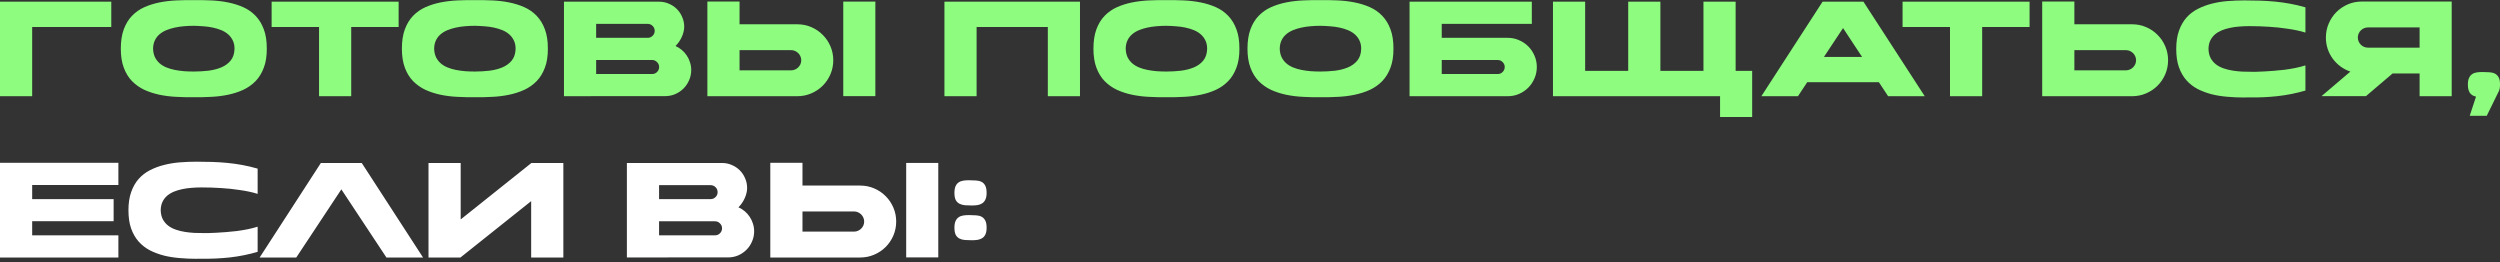 <?xml version="1.0" encoding="UTF-8"?> <svg xmlns="http://www.w3.org/2000/svg" width="372" height="39" viewBox="0 0 372 39" fill="none"><rect x="0" y="0" width="372" height="39" fill="#333333" stroke="none"/><path d="M4.788 14.316H4.8846e-05V0.252H16.56V4.02H4.788V14.316ZM28.837 10.644C29.549 10.644 30.261 10.604 30.973 10.524C31.693 10.436 32.341 10.272 32.917 10.032C33.493 9.792 33.961 9.452 34.321 9.012C34.689 8.564 34.881 7.976 34.897 7.248C34.897 6.776 34.809 6.364 34.633 6.012C34.465 5.66 34.237 5.36 33.949 5.112C33.661 4.856 33.321 4.648 32.929 4.488C32.537 4.328 32.117 4.2 31.669 4.104C31.221 4.008 30.753 3.944 30.265 3.912C29.785 3.872 29.309 3.848 28.837 3.84C28.365 3.84 27.885 3.86 27.397 3.9C26.917 3.94 26.453 4.008 26.005 4.104C25.565 4.2 25.149 4.328 24.757 4.488C24.365 4.648 24.021 4.856 23.725 5.112C23.437 5.36 23.209 5.66 23.041 6.012C22.873 6.364 22.785 6.776 22.777 7.248C22.793 7.728 22.885 8.148 23.053 8.508C23.229 8.86 23.461 9.164 23.749 9.42C24.037 9.668 24.373 9.872 24.757 10.032C25.149 10.192 25.569 10.316 26.017 10.404C26.465 10.492 26.929 10.556 27.409 10.596C27.889 10.628 28.365 10.644 28.837 10.644ZM28.837 10.656C28.853 10.656 28.857 10.656 28.849 10.656C28.849 10.648 28.845 10.644 28.837 10.644C28.829 10.644 28.825 10.648 28.825 10.656C28.825 10.656 28.829 10.656 28.837 10.656ZM28.837 0.024C29.693 0.008 30.553 0.02 31.417 0.06C32.289 0.1 33.125 0.2 33.925 0.36C34.733 0.52 35.489 0.756 36.193 1.068C36.897 1.38 37.509 1.808 38.029 2.352C38.549 2.888 38.957 3.556 39.253 4.356C39.557 5.156 39.705 6.12 39.697 7.248C39.705 8.344 39.557 9.288 39.253 10.08C38.957 10.872 38.549 11.536 38.029 12.072C37.509 12.608 36.897 13.04 36.193 13.368C35.489 13.688 34.733 13.932 33.925 14.1C33.125 14.268 32.289 14.372 31.417 14.412C30.553 14.46 29.693 14.476 28.837 14.46C27.989 14.476 27.129 14.46 26.257 14.412C25.385 14.372 24.545 14.268 23.737 14.1C22.937 13.932 22.185 13.688 21.481 13.368C20.785 13.04 20.173 12.608 19.645 12.072C19.125 11.536 18.717 10.872 18.421 10.08C18.125 9.288 17.977 8.344 17.977 7.248C17.977 6.12 18.125 5.156 18.421 4.356C18.717 3.556 19.125 2.888 19.645 2.352C20.173 1.808 20.785 1.38 21.481 1.068C22.185 0.756 22.937 0.52 23.737 0.36C24.545 0.2 25.385 0.1 26.257 0.06C27.129 0.02 27.989 0.008 28.837 0.024ZM59.318 4.02H52.262V14.316H47.474V4.02H40.418V0.252H59.318V4.02ZM70.661 10.644C71.373 10.644 72.085 10.604 72.797 10.524C73.517 10.436 74.165 10.272 74.741 10.032C75.317 9.792 75.785 9.452 76.145 9.012C76.513 8.564 76.705 7.976 76.721 7.248C76.721 6.776 76.633 6.364 76.457 6.012C76.289 5.66 76.061 5.36 75.773 5.112C75.485 4.856 75.145 4.648 74.753 4.488C74.361 4.328 73.941 4.2 73.493 4.104C73.045 4.008 72.577 3.944 72.089 3.912C71.609 3.872 71.133 3.848 70.661 3.84C70.189 3.84 69.709 3.86 69.221 3.9C68.741 3.94 68.277 4.008 67.829 4.104C67.389 4.2 66.973 4.328 66.581 4.488C66.189 4.648 65.845 4.856 65.549 5.112C65.261 5.36 65.033 5.66 64.865 6.012C64.697 6.364 64.609 6.776 64.601 7.248C64.617 7.728 64.709 8.148 64.877 8.508C65.053 8.86 65.285 9.164 65.573 9.42C65.861 9.668 66.197 9.872 66.581 10.032C66.973 10.192 67.393 10.316 67.841 10.404C68.289 10.492 68.753 10.556 69.233 10.596C69.713 10.628 70.189 10.644 70.661 10.644ZM70.661 10.656C70.677 10.656 70.681 10.656 70.673 10.656C70.673 10.648 70.669 10.644 70.661 10.644C70.653 10.644 70.649 10.648 70.649 10.656C70.649 10.656 70.653 10.656 70.661 10.656ZM70.661 0.024C71.517 0.008 72.377 0.02 73.241 0.06C74.113 0.1 74.949 0.2 75.749 0.36C76.557 0.52 77.313 0.756 78.017 1.068C78.721 1.38 79.333 1.808 79.853 2.352C80.373 2.888 80.781 3.556 81.077 4.356C81.381 5.156 81.529 6.12 81.521 7.248C81.529 8.344 81.381 9.288 81.077 10.08C80.781 10.872 80.373 11.536 79.853 12.072C79.333 12.608 78.721 13.04 78.017 13.368C77.313 13.688 76.557 13.932 75.749 14.1C74.949 14.268 74.113 14.372 73.241 14.412C72.377 14.46 71.517 14.476 70.661 14.46C69.813 14.476 68.953 14.46 68.081 14.412C67.209 14.372 66.369 14.268 65.561 14.1C64.761 13.932 64.009 13.688 63.305 13.368C62.609 13.04 61.997 12.608 61.469 12.072C60.949 11.536 60.541 10.872 60.245 10.08C59.949 9.288 59.801 8.344 59.801 7.248C59.801 6.12 59.949 5.156 60.245 4.356C60.541 3.556 60.949 2.888 61.469 2.352C61.997 1.808 62.609 1.38 63.305 1.068C64.009 0.756 64.761 0.52 65.561 0.36C66.369 0.2 67.209 0.1 68.081 0.06C68.953 0.02 69.813 0.008 70.661 0.024ZM102.854 10.416C102.854 10.952 102.75 11.456 102.542 11.928C102.342 12.4 102.066 12.812 101.714 13.164C101.362 13.516 100.95 13.796 100.478 14.004C100.006 14.204 99.502 14.304 98.966 14.304H91.418C89.218 14.312 86.718 14.316 83.918 14.316V0.252H98.078C98.598 0.252 99.082 0.352 99.53 0.552C99.986 0.744 100.382 1.008 100.718 1.344C101.054 1.68 101.318 2.076 101.51 2.532C101.71 2.98 101.81 3.464 101.81 3.984C101.81 4.248 101.774 4.512 101.702 4.776C101.638 5.04 101.546 5.296 101.426 5.544C101.314 5.792 101.178 6.028 101.018 6.252C100.866 6.468 100.706 6.66 100.538 6.828L100.526 6.852C100.87 7.004 101.182 7.2 101.462 7.44C101.75 7.68 101.994 7.956 102.194 8.268C102.402 8.572 102.562 8.908 102.674 9.276C102.794 9.636 102.854 10.016 102.854 10.416ZM97.034 11.016C97.322 11.016 97.566 10.916 97.766 10.716C97.974 10.508 98.078 10.26 98.078 9.972C98.078 9.684 97.974 9.44 97.766 9.24C97.566 9.032 97.322 8.928 97.034 8.928H88.706V11.016H97.034ZM88.706 5.628H96.374C96.662 5.628 96.906 5.528 97.106 5.328C97.314 5.128 97.418 4.884 97.418 4.596C97.418 4.3 97.314 4.052 97.106 3.852C96.906 3.652 96.662 3.552 96.374 3.552H88.706V5.628ZM130.254 0.24V14.304H125.478V0.24H130.254ZM117.726 10.464C117.934 10.464 118.126 10.424 118.302 10.344C118.486 10.264 118.646 10.156 118.782 10.02C118.918 9.884 119.026 9.728 119.106 9.552C119.186 9.368 119.226 9.172 119.226 8.964C119.226 8.756 119.186 8.564 119.106 8.388C119.026 8.204 118.918 8.044 118.782 7.908C118.646 7.772 118.486 7.664 118.302 7.584C118.126 7.504 117.934 7.464 117.726 7.464H110.046V10.464H117.726ZM118.638 3.612C119.374 3.612 120.066 3.752 120.714 4.032C121.37 4.312 121.938 4.696 122.418 5.184C122.906 5.664 123.29 6.232 123.57 6.888C123.85 7.536 123.99 8.228 123.99 8.964C123.99 9.7 123.85 10.396 123.57 11.052C123.29 11.7 122.906 12.268 122.418 12.756C121.938 13.236 121.37 13.616 120.714 13.896C120.066 14.176 119.374 14.316 118.638 14.316H105.258V0.228H110.046V3.612H118.638ZM160.703 0.252V14.316H155.915V4.02H145.319V14.316H140.531V0.252H160.703ZM173.563 10.644C174.275 10.644 174.987 10.604 175.699 10.524C176.419 10.436 177.067 10.272 177.643 10.032C178.219 9.792 178.687 9.452 179.047 9.012C179.415 8.564 179.607 7.976 179.623 7.248C179.623 6.776 179.535 6.364 179.359 6.012C179.191 5.66 178.963 5.36 178.675 5.112C178.387 4.856 178.047 4.648 177.655 4.488C177.263 4.328 176.843 4.2 176.395 4.104C175.947 4.008 175.479 3.944 174.991 3.912C174.511 3.872 174.035 3.848 173.563 3.84C173.091 3.84 172.611 3.86 172.123 3.9C171.643 3.94 171.179 4.008 170.731 4.104C170.291 4.2 169.875 4.328 169.483 4.488C169.091 4.648 168.747 4.856 168.451 5.112C168.163 5.36 167.935 5.66 167.767 6.012C167.599 6.364 167.511 6.776 167.503 7.248C167.519 7.728 167.611 8.148 167.779 8.508C167.955 8.86 168.187 9.164 168.475 9.42C168.763 9.668 169.099 9.872 169.483 10.032C169.875 10.192 170.295 10.316 170.743 10.404C171.191 10.492 171.655 10.556 172.135 10.596C172.615 10.628 173.091 10.644 173.563 10.644ZM173.563 10.656C173.579 10.656 173.583 10.656 173.575 10.656C173.575 10.648 173.571 10.644 173.563 10.644C173.555 10.644 173.551 10.648 173.551 10.656C173.551 10.656 173.555 10.656 173.563 10.656ZM173.563 0.024C174.419 0.008 175.279 0.02 176.143 0.06C177.015 0.1 177.851 0.2 178.651 0.36C179.459 0.52 180.215 0.756 180.919 1.068C181.623 1.38 182.235 1.808 182.755 2.352C183.275 2.888 183.683 3.556 183.979 4.356C184.283 5.156 184.431 6.12 184.423 7.248C184.431 8.344 184.283 9.288 183.979 10.08C183.683 10.872 183.275 11.536 182.755 12.072C182.235 12.608 181.623 13.04 180.919 13.368C180.215 13.688 179.459 13.932 178.651 14.1C177.851 14.268 177.015 14.372 176.143 14.412C175.279 14.46 174.419 14.476 173.563 14.46C172.715 14.476 171.855 14.46 170.983 14.412C170.111 14.372 169.271 14.268 168.463 14.1C167.663 13.932 166.911 13.688 166.207 13.368C165.511 13.04 164.899 12.608 164.371 12.072C163.851 11.536 163.443 10.872 163.147 10.08C162.851 9.288 162.703 8.344 162.703 7.248C162.703 6.12 162.851 5.156 163.147 4.356C163.443 3.556 163.851 2.888 164.371 2.352C164.899 1.808 165.511 1.38 166.207 1.068C166.911 0.756 167.663 0.52 168.463 0.36C169.271 0.2 170.111 0.1 170.983 0.06C171.855 0.02 172.715 0.008 173.563 0.024ZM196.485 10.644C197.197 10.644 197.909 10.604 198.621 10.524C199.341 10.436 199.989 10.272 200.565 10.032C201.141 9.792 201.609 9.452 201.969 9.012C202.337 8.564 202.529 7.976 202.545 7.248C202.545 6.776 202.457 6.364 202.281 6.012C202.113 5.66 201.885 5.36 201.597 5.112C201.309 4.856 200.969 4.648 200.577 4.488C200.185 4.328 199.765 4.2 199.317 4.104C198.869 4.008 198.401 3.944 197.913 3.912C197.433 3.872 196.957 3.848 196.485 3.84C196.013 3.84 195.533 3.86 195.045 3.9C194.565 3.94 194.101 4.008 193.653 4.104C193.213 4.2 192.797 4.328 192.405 4.488C192.013 4.648 191.669 4.856 191.373 5.112C191.085 5.36 190.857 5.66 190.689 6.012C190.521 6.364 190.433 6.776 190.425 7.248C190.441 7.728 190.533 8.148 190.701 8.508C190.877 8.86 191.109 9.164 191.397 9.42C191.685 9.668 192.021 9.872 192.405 10.032C192.797 10.192 193.217 10.316 193.665 10.404C194.113 10.492 194.577 10.556 195.057 10.596C195.537 10.628 196.013 10.644 196.485 10.644ZM196.485 10.656C196.501 10.656 196.505 10.656 196.497 10.656C196.497 10.648 196.493 10.644 196.485 10.644C196.477 10.644 196.473 10.648 196.473 10.656C196.473 10.656 196.477 10.656 196.485 10.656ZM196.485 0.024C197.341 0.008 198.201 0.02 199.065 0.06C199.937 0.1 200.773 0.2 201.573 0.36C202.381 0.52 203.137 0.756 203.841 1.068C204.545 1.38 205.157 1.808 205.677 2.352C206.197 2.888 206.605 3.556 206.901 4.356C207.205 5.156 207.353 6.12 207.345 7.248C207.353 8.344 207.205 9.288 206.901 10.08C206.605 10.872 206.197 11.536 205.677 12.072C205.157 12.608 204.545 13.04 203.841 13.368C203.137 13.688 202.381 13.932 201.573 14.1C200.773 14.268 199.937 14.372 199.065 14.412C198.201 14.46 197.341 14.476 196.485 14.46C195.637 14.476 194.777 14.46 193.905 14.412C193.033 14.372 192.193 14.268 191.385 14.1C190.585 13.932 189.833 13.688 189.129 13.368C188.433 13.04 187.821 12.608 187.293 12.072C186.773 11.536 186.365 10.872 186.069 10.08C185.773 9.288 185.625 8.344 185.625 7.248C185.625 6.12 185.773 5.156 186.069 4.356C186.365 3.556 186.773 2.888 187.293 2.352C187.821 1.808 188.433 1.38 189.129 1.068C189.833 0.756 190.585 0.52 191.385 0.36C192.193 0.2 193.033 0.1 193.905 0.06C194.777 0.02 195.637 0.008 196.485 0.024ZM223.902 9.972C223.902 9.684 223.798 9.44 223.59 9.24C223.39 9.032 223.146 8.928 222.858 8.928H214.53V11.016H222.858C223.146 11.016 223.39 10.916 223.59 10.716C223.798 10.508 223.902 10.26 223.902 9.972ZM228.678 9.972C228.678 10.572 228.562 11.136 228.33 11.664C228.106 12.192 227.798 12.652 227.406 13.044C227.014 13.436 226.554 13.748 226.026 13.98C225.506 14.204 224.946 14.316 224.346 14.316H209.742V0.252H227.934V3.552H214.53V5.628H224.346C224.946 5.628 225.506 5.744 226.026 5.976C226.554 6.2 227.014 6.508 227.406 6.9C227.798 7.292 228.106 7.752 228.33 8.28C228.562 8.808 228.678 9.372 228.678 9.972ZM260.722 10.548V17.412H255.946V14.316H231.082V0.252H235.87V10.548H242.278V0.252H247.066V10.548H253.474V0.252H258.262V10.548H260.722ZM274.246 4.176L271.402 8.472H277.078L274.246 4.176ZM267.538 14.316H262.09L271.198 0.252H277.282L286.402 14.316H280.954L279.574 12.228H268.918L267.538 14.316ZM302.002 4.02H294.946V14.316H290.158V4.02H283.102V0.252H302.002V4.02ZM317.847 8.964C317.847 8.756 317.807 8.564 317.727 8.388C317.647 8.204 317.539 8.044 317.403 7.908C317.267 7.772 317.107 7.664 316.923 7.584C316.747 7.504 316.555 7.464 316.347 7.464H308.667V10.464H316.347C316.555 10.464 316.747 10.424 316.923 10.344C317.107 10.264 317.267 10.156 317.403 10.02C317.539 9.884 317.647 9.728 317.727 9.552C317.807 9.368 317.847 9.172 317.847 8.964ZM317.259 3.612C317.995 3.612 318.687 3.752 319.335 4.032C319.991 4.312 320.559 4.696 321.039 5.184C321.527 5.664 321.911 6.232 322.191 6.888C322.471 7.536 322.611 8.228 322.611 8.964C322.611 9.7 322.471 10.396 322.191 11.052C321.911 11.7 321.527 12.268 321.039 12.756C320.559 13.236 319.991 13.616 319.335 13.896C318.687 14.176 317.995 14.316 317.259 14.316H303.879V0.228H308.667V3.612H317.259ZM334.672 3.888C334.2 3.888 333.724 3.908 333.244 3.948C332.764 3.98 332.3 4.044 331.852 4.14C331.412 4.228 330.996 4.352 330.604 4.512C330.22 4.672 329.88 4.876 329.584 5.124C329.296 5.372 329.064 5.676 328.888 6.036C328.72 6.388 328.632 6.804 328.624 7.284C328.64 7.82 328.748 8.276 328.948 8.652C329.156 9.028 329.428 9.344 329.764 9.6C330.1 9.848 330.484 10.044 330.916 10.188C331.348 10.332 331.796 10.44 332.26 10.512C332.724 10.584 333.188 10.632 333.652 10.656C334.116 10.672 334.548 10.68 334.948 10.68C335.132 10.68 335.396 10.68 335.74 10.68C336.084 10.672 336.476 10.656 336.916 10.632C337.364 10.608 337.844 10.576 338.356 10.536C338.876 10.496 339.404 10.444 339.94 10.38C340.484 10.308 341.02 10.22 341.548 10.116C342.084 10.004 342.584 9.876 343.048 9.732V13.476C341.704 13.868 340.332 14.144 338.932 14.304C337.532 14.456 336.112 14.52 334.672 14.496C334.536 14.496 334.404 14.496 334.276 14.496C334.156 14.504 334.028 14.508 333.892 14.508C333.076 14.508 332.26 14.472 331.444 14.4C330.628 14.336 329.848 14.212 329.104 14.028C328.36 13.836 327.664 13.576 327.016 13.248C326.376 12.912 325.816 12.476 325.336 11.94C324.864 11.404 324.492 10.756 324.22 9.996C323.956 9.236 323.824 8.336 323.824 7.296V7.284C323.824 6.236 323.96 5.332 324.232 4.572C324.504 3.804 324.876 3.152 325.348 2.616C325.828 2.08 326.392 1.648 327.04 1.32C327.696 0.984 328.396 0.724 329.14 0.54C329.892 0.348 330.68 0.22 331.504 0.156C332.328 0.092 333.148 0.06 333.964 0.06C334.756 0.06 335.528 0.072 336.28 0.096C337.04 0.12 337.792 0.168 338.536 0.24C339.28 0.312 340.024 0.416 340.768 0.552C341.512 0.688 342.272 0.868 343.048 1.092V4.848C342.64 4.72 342.208 4.608 341.752 4.512C341.296 4.416 340.832 4.336 340.36 4.272C339.896 4.2 339.432 4.14 338.968 4.092C338.504 4.044 338.06 4.008 337.636 3.984C336.644 3.92 335.656 3.888 334.672 3.888ZM346.093 5.58C346.093 4.844 346.233 4.152 346.513 3.504C346.793 2.848 347.173 2.28 347.653 1.8C348.141 1.312 348.709 0.928 349.357 0.648C350.005 0.368 350.701 0.228 351.445 0.228H364.813V14.316H360.037V10.932H356.017L352.057 14.304H345.445L349.729 10.656C349.201 10.472 348.713 10.216 348.265 9.888C347.825 9.56 347.441 9.176 347.113 8.736C346.793 8.296 346.541 7.808 346.357 7.272C346.181 6.736 346.093 6.172 346.093 5.58ZM352.357 4.08C352.149 4.08 351.953 4.12 351.769 4.2C351.585 4.28 351.425 4.388 351.289 4.524C351.153 4.66 351.045 4.82 350.965 5.004C350.885 5.18 350.845 5.372 350.845 5.58C350.845 5.788 350.885 5.984 350.965 6.168C351.045 6.352 351.153 6.512 351.289 6.648C351.425 6.784 351.585 6.892 351.769 6.972C351.953 7.052 352.149 7.092 352.357 7.092H360.037V4.08H352.357ZM371.731 13.764L370.027 17.232H367.495L368.431 14.376C368.247 14.336 368.079 14.276 367.927 14.196C367.783 14.108 367.655 13.996 367.543 13.86C367.439 13.716 367.359 13.54 367.303 13.332C367.247 13.124 367.219 12.876 367.219 12.588C367.219 12.172 367.275 11.844 367.387 11.604C367.499 11.356 367.651 11.168 367.843 11.04C368.035 10.904 368.263 10.816 368.527 10.776C368.791 10.736 369.075 10.716 369.379 10.716C369.755 10.716 370.103 10.728 370.423 10.752C370.743 10.768 371.019 10.836 371.251 10.956C371.483 11.076 371.667 11.264 371.803 11.52C371.939 11.768 372.007 12.124 372.007 12.588C372.007 12.772 371.987 12.976 371.947 13.2C371.907 13.416 371.835 13.604 371.731 13.764Z" fill="#8DFC7F"></path><path d="M17.616 38.316H4.8846e-05V38.292V24.228H17.616V27.528H4.788V29.628H16.908V32.916H4.788V35.016H17.616V38.316ZM29.961 27.888C29.489 27.888 29.013 27.908 28.533 27.948C28.053 27.98 27.589 28.044 27.141 28.14C26.701 28.228 26.285 28.352 25.893 28.512C25.509 28.672 25.169 28.876 24.873 29.124C24.585 29.372 24.353 29.676 24.177 30.036C24.009 30.388 23.921 30.804 23.913 31.284C23.929 31.82 24.037 32.276 24.237 32.652C24.445 33.028 24.717 33.344 25.053 33.6C25.389 33.848 25.773 34.044 26.205 34.188C26.637 34.332 27.085 34.44 27.549 34.512C28.013 34.584 28.477 34.632 28.941 34.656C29.405 34.672 29.837 34.68 30.237 34.68C30.421 34.68 30.685 34.68 31.029 34.68C31.373 34.672 31.765 34.656 32.205 34.632C32.653 34.608 33.133 34.576 33.645 34.536C34.165 34.496 34.693 34.444 35.229 34.38C35.773 34.308 36.309 34.22 36.837 34.116C37.373 34.004 37.873 33.876 38.337 33.732V37.476C36.993 37.868 35.621 38.144 34.221 38.304C32.821 38.456 31.401 38.52 29.961 38.496C29.825 38.496 29.693 38.496 29.565 38.496C29.445 38.504 29.317 38.508 29.181 38.508C28.365 38.508 27.549 38.472 26.733 38.4C25.917 38.336 25.137 38.212 24.393 38.028C23.649 37.836 22.953 37.576 22.305 37.248C21.665 36.912 21.105 36.476 20.625 35.94C20.153 35.404 19.781 34.756 19.509 33.996C19.245 33.236 19.113 32.336 19.113 31.296V31.284C19.113 30.236 19.249 29.332 19.521 28.572C19.793 27.804 20.165 27.152 20.637 26.616C21.117 26.08 21.681 25.648 22.329 25.32C22.985 24.984 23.685 24.724 24.429 24.54C25.181 24.348 25.969 24.22 26.793 24.156C27.617 24.092 28.437 24.06 29.253 24.06C30.045 24.06 30.817 24.072 31.569 24.096C32.329 24.12 33.081 24.168 33.825 24.24C34.569 24.312 35.313 24.416 36.057 24.552C36.801 24.688 37.561 24.868 38.337 25.092V28.848C37.929 28.72 37.497 28.608 37.041 28.512C36.585 28.416 36.121 28.336 35.649 28.272C35.185 28.2 34.721 28.14 34.257 28.092C33.793 28.044 33.349 28.008 32.925 27.984C31.933 27.92 30.945 27.888 29.961 27.888ZM53.829 24.252L62.949 38.316H57.501L50.793 28.176L44.085 38.316H38.637L47.745 24.252H53.829ZM79.074 24.252H83.826V38.316H79.038V29.928L68.514 38.316H63.762V24.252H68.55V32.652L79.074 24.252ZM112.217 34.416C112.217 34.952 112.113 35.456 111.905 35.928C111.705 36.4 111.429 36.812 111.077 37.164C110.725 37.516 110.313 37.796 109.841 38.004C109.369 38.204 108.865 38.304 108.329 38.304H100.781C98.581 38.312 96.081 38.316 93.281 38.316V24.252H107.441C107.961 24.252 108.445 24.352 108.893 24.552C109.349 24.744 109.745 25.008 110.081 25.344C110.417 25.68 110.681 26.076 110.873 26.532C111.073 26.98 111.173 27.464 111.173 27.984C111.173 28.248 111.137 28.512 111.065 28.776C111.001 29.04 110.909 29.296 110.789 29.544C110.677 29.792 110.541 30.028 110.381 30.252C110.229 30.468 110.069 30.66 109.901 30.828L109.889 30.852C110.233 31.004 110.545 31.2 110.825 31.44C111.113 31.68 111.357 31.956 111.557 32.268C111.765 32.572 111.925 32.908 112.037 33.276C112.157 33.636 112.217 34.016 112.217 34.416ZM106.397 35.016C106.685 35.016 106.929 34.916 107.129 34.716C107.337 34.508 107.441 34.26 107.441 33.972C107.441 33.684 107.337 33.44 107.129 33.24C106.929 33.032 106.685 32.928 106.397 32.928H98.069V35.016H106.397ZM98.069 29.628H105.737C106.025 29.628 106.269 29.528 106.469 29.328C106.677 29.128 106.781 28.884 106.781 28.596C106.781 28.3 106.677 28.052 106.469 27.852C106.269 27.652 106.025 27.552 105.737 27.552H98.069V29.628ZM139.617 24.24V38.304H134.841V24.24H139.617ZM127.089 34.464C127.297 34.464 127.489 34.424 127.665 34.344C127.849 34.264 128.009 34.156 128.145 34.02C128.281 33.884 128.389 33.728 128.469 33.552C128.549 33.368 128.589 33.172 128.589 32.964C128.589 32.756 128.549 32.564 128.469 32.388C128.389 32.204 128.281 32.044 128.145 31.908C128.009 31.772 127.849 31.664 127.665 31.584C127.489 31.504 127.297 31.464 127.089 31.464H119.409V34.464H127.089ZM128.001 27.612C128.737 27.612 129.429 27.752 130.077 28.032C130.733 28.312 131.301 28.696 131.781 29.184C132.269 29.664 132.653 30.232 132.933 30.888C133.213 31.536 133.353 32.228 133.353 32.964C133.353 33.7 133.213 34.396 132.933 35.052C132.653 35.7 132.269 36.268 131.781 36.756C131.301 37.236 130.733 37.616 130.077 37.896C129.429 38.176 128.737 38.316 128.001 38.316H114.621V24.228H119.409V27.612H128.001ZM146.808 33.876C146.808 34.284 146.752 34.612 146.64 34.86C146.528 35.1 146.372 35.288 146.172 35.424C145.972 35.552 145.74 35.64 145.476 35.688C145.212 35.728 144.924 35.748 144.612 35.748C144.244 35.748 143.9 35.736 143.58 35.712C143.268 35.688 142.996 35.616 142.764 35.496C142.532 35.376 142.348 35.192 142.212 34.944C142.084 34.688 142.02 34.332 142.02 33.876C142.02 33.46 142.076 33.132 142.188 32.892C142.3 32.644 142.452 32.456 142.644 32.328C142.836 32.192 143.064 32.104 143.328 32.064C143.592 32.024 143.876 32.004 144.18 32.004C144.556 32.004 144.904 32.016 145.224 32.04C145.544 32.056 145.82 32.124 146.052 32.244C146.284 32.364 146.468 32.552 146.604 32.808C146.74 33.056 146.808 33.412 146.808 33.876ZM142.02 28.704C142.02 28.288 142.076 27.956 142.188 27.708C142.3 27.46 142.452 27.272 142.644 27.144C142.836 27.008 143.064 26.92 143.328 26.88C143.592 26.84 143.876 26.82 144.18 26.82C144.556 26.82 144.904 26.832 145.224 26.856C145.544 26.872 145.82 26.94 146.052 27.06C146.292 27.18 146.476 27.368 146.604 27.624C146.74 27.88 146.808 28.24 146.808 28.704C146.808 29.112 146.748 29.44 146.628 29.688C146.516 29.928 146.36 30.116 146.16 30.252C145.968 30.38 145.736 30.468 145.464 30.516C145.2 30.556 144.912 30.576 144.6 30.576C144.24 30.576 143.9 30.564 143.58 30.54C143.268 30.508 142.996 30.432 142.764 30.312C142.532 30.192 142.348 30.008 142.212 29.76C142.084 29.504 142.02 29.152 142.02 28.704Z" fill="white"></path></svg> 